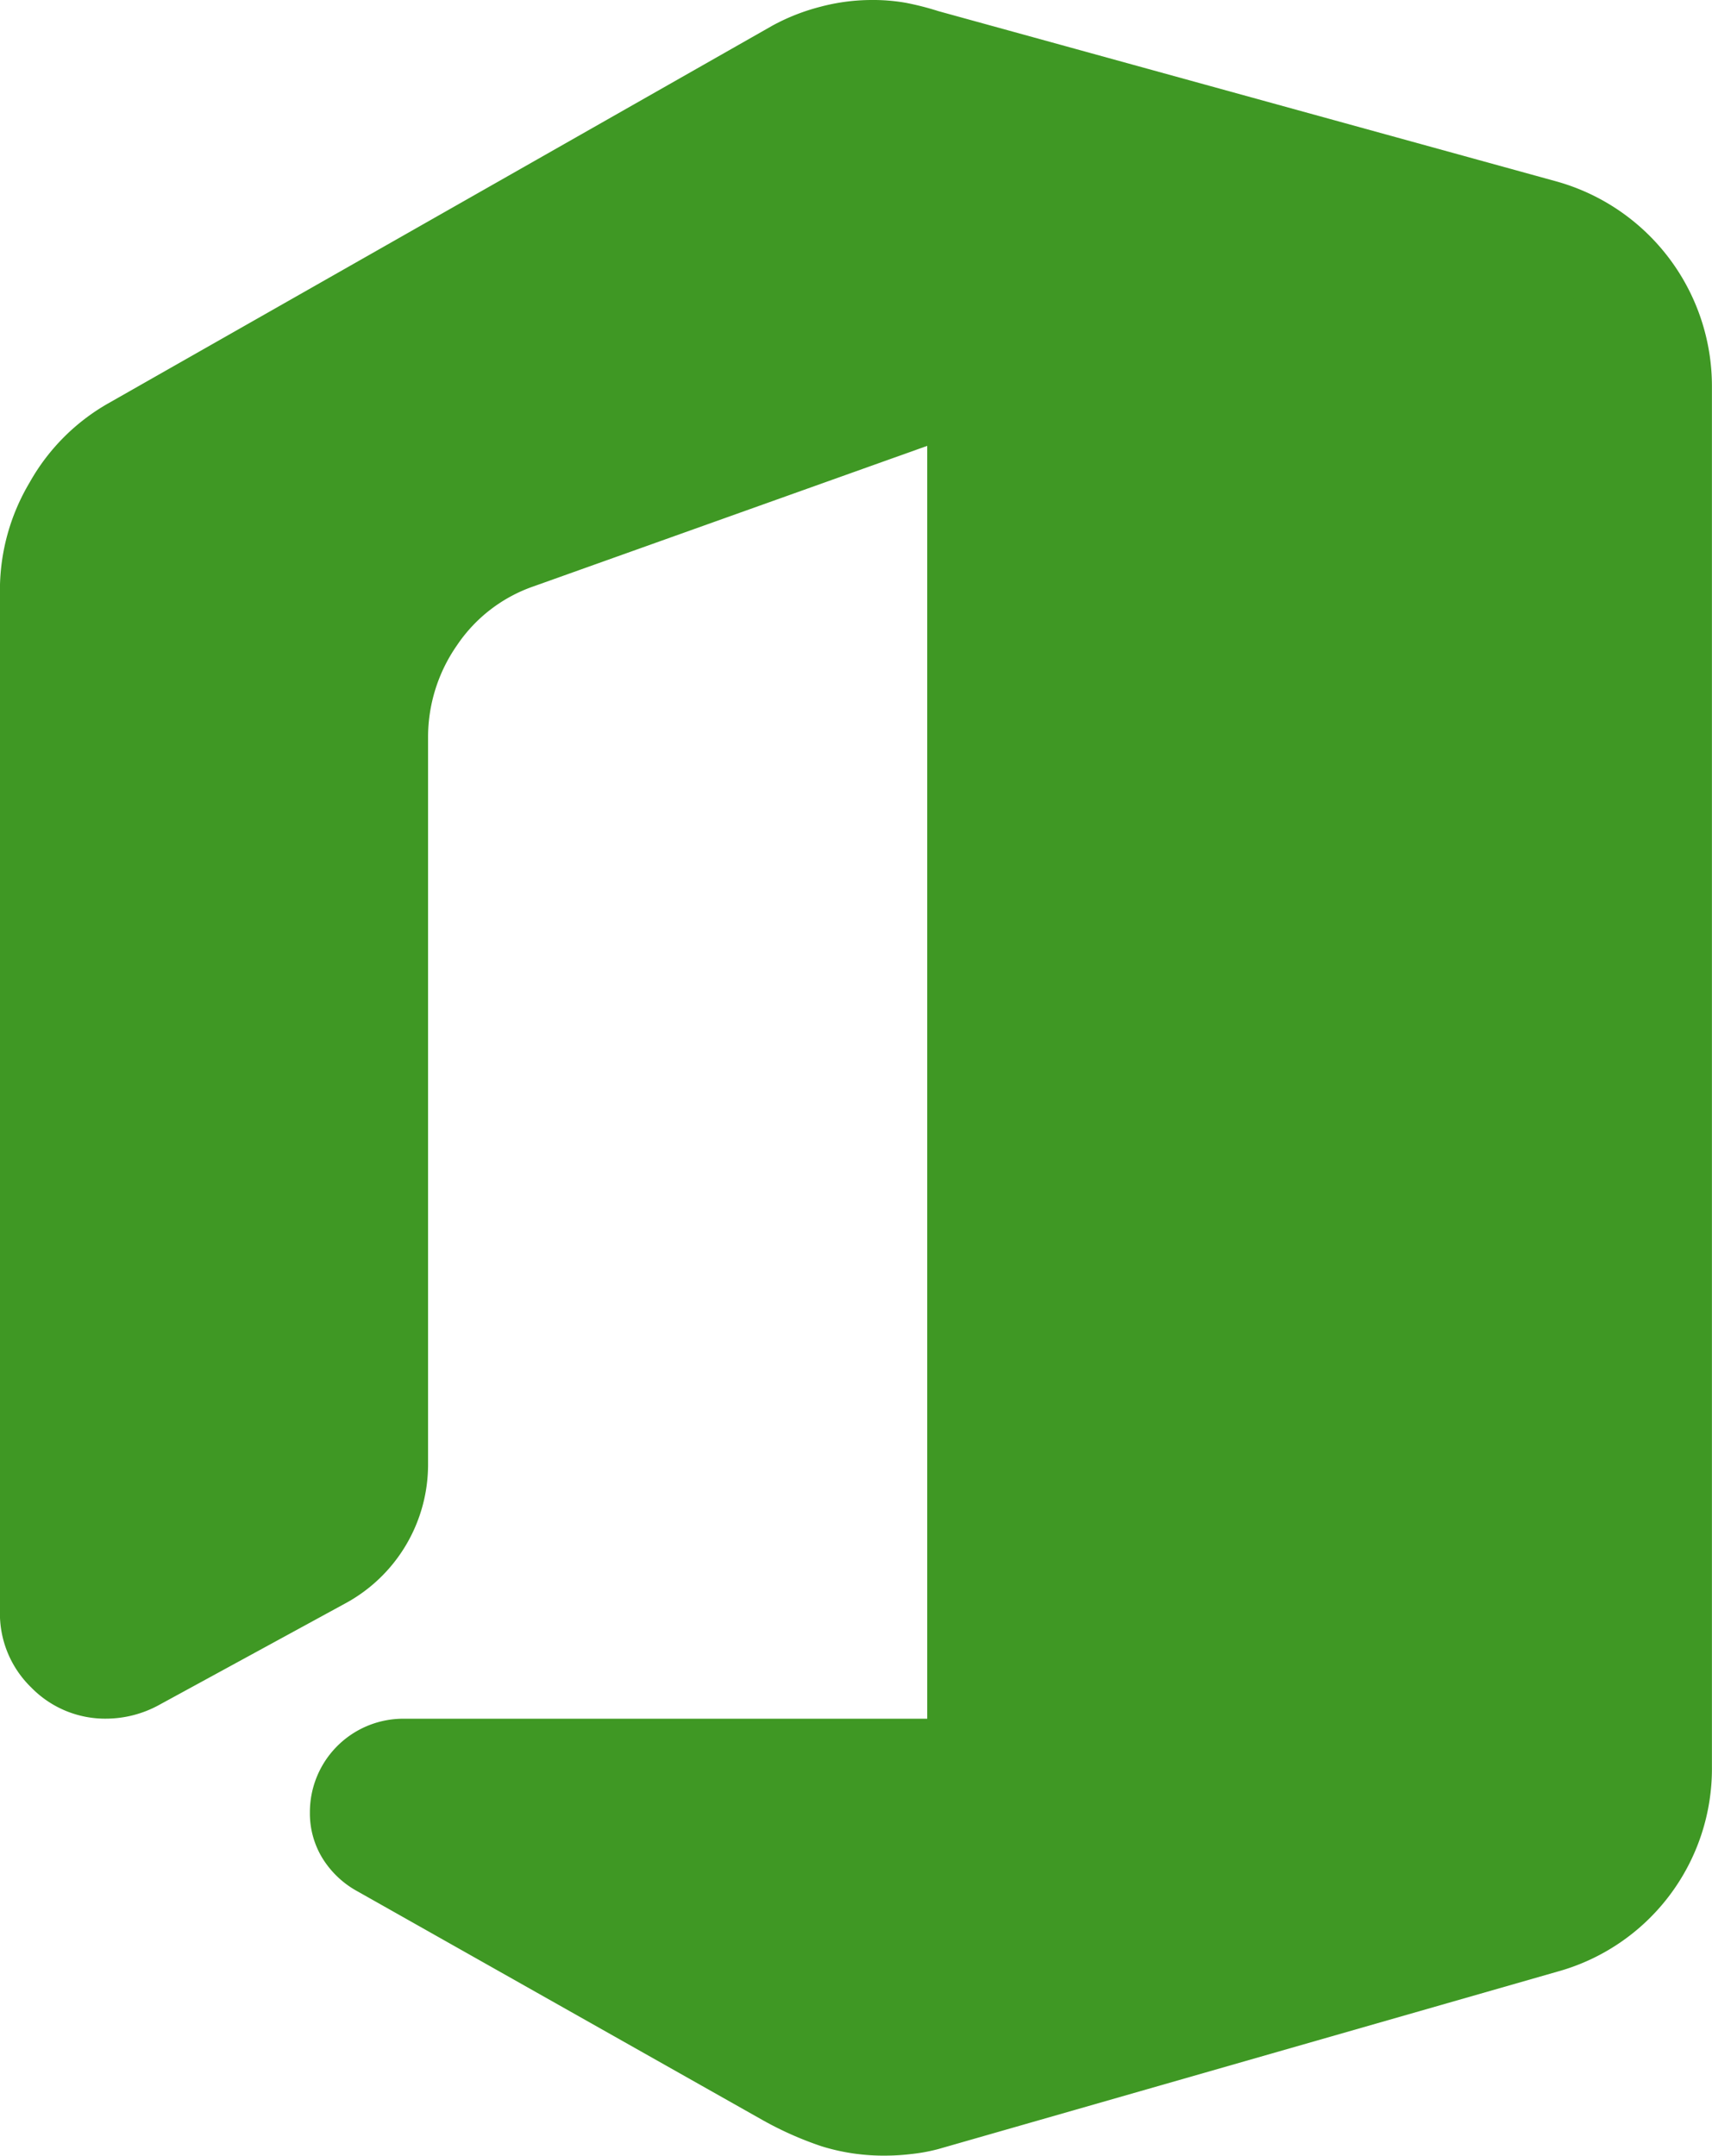 <?xml version="1.0" encoding="UTF-8"?> <svg xmlns="http://www.w3.org/2000/svg" width="70.314" height="88.527" viewBox="0 0 70.314 88.527"><g id="Raggruppa_4667" data-name="Raggruppa 4667" transform="translate(-237.844 0)"><path id="Icon_simple-microsoftoffice" data-name="Icon simple-microsoftoffice" d="M74.014,15.883V72.552a8.646,8.646,0,0,1-6.363,8.421L42.243,88.254a7.306,7.306,0,0,1-1.07.2,8.965,8.965,0,0,1-1.081.07,8.584,8.584,0,0,1-2.656-.387,14.129,14.129,0,0,1-2.42-1.077L18.4,77.679a3.872,3.872,0,0,1-1.442-1.35,3.524,3.524,0,0,1-.527-1.9,3.835,3.835,0,0,1,3.847-3.847H41.786V18.31L25.629,24.076A6.251,6.251,0,0,0,22.472,26.5a6.6,6.6,0,0,0-1.188,3.8V60.1a6.484,6.484,0,0,1-3.434,5.765l-7.643,4.168a4.548,4.548,0,0,1-2.106.546A4.238,4.238,0,0,1,4.987,69.3,4.231,4.231,0,0,1,3.7,66.185V24.208a8.638,8.638,0,0,1,1.217-4.389,8.544,8.544,0,0,1,3.224-3.25L35.43,1.051A8.513,8.513,0,0,1,37.4.277,8.232,8.232,0,0,1,39.5,0a7.809,7.809,0,0,1,1.4.114,11.75,11.75,0,0,1,1.343.343l25.408,7a8.73,8.73,0,0,1,6.363,8.421ZM68.157,72.552V15.883a2.783,2.783,0,0,0-.59-1.763,3.035,3.035,0,0,0-1.56-1.033l-12.5-3.43q-1.464-.409-2.929-.848t-2.929-.8V80.6L66.006,75.34a2.957,2.957,0,0,0,1.557-1.033,2.757,2.757,0,0,0,.594-1.759Z" transform="translate(234.141)" fill="#3f9824"></path><path id="Tracciato_254" data-name="Tracciato 254" d="M7966.665,2040.667l25.52,7.575v63.4l-25.52,6.38Z" transform="translate(-7688.538 -2035.08)" fill="#3f9824" stroke="#3f9824" stroke-width="1"></path></g></svg> 